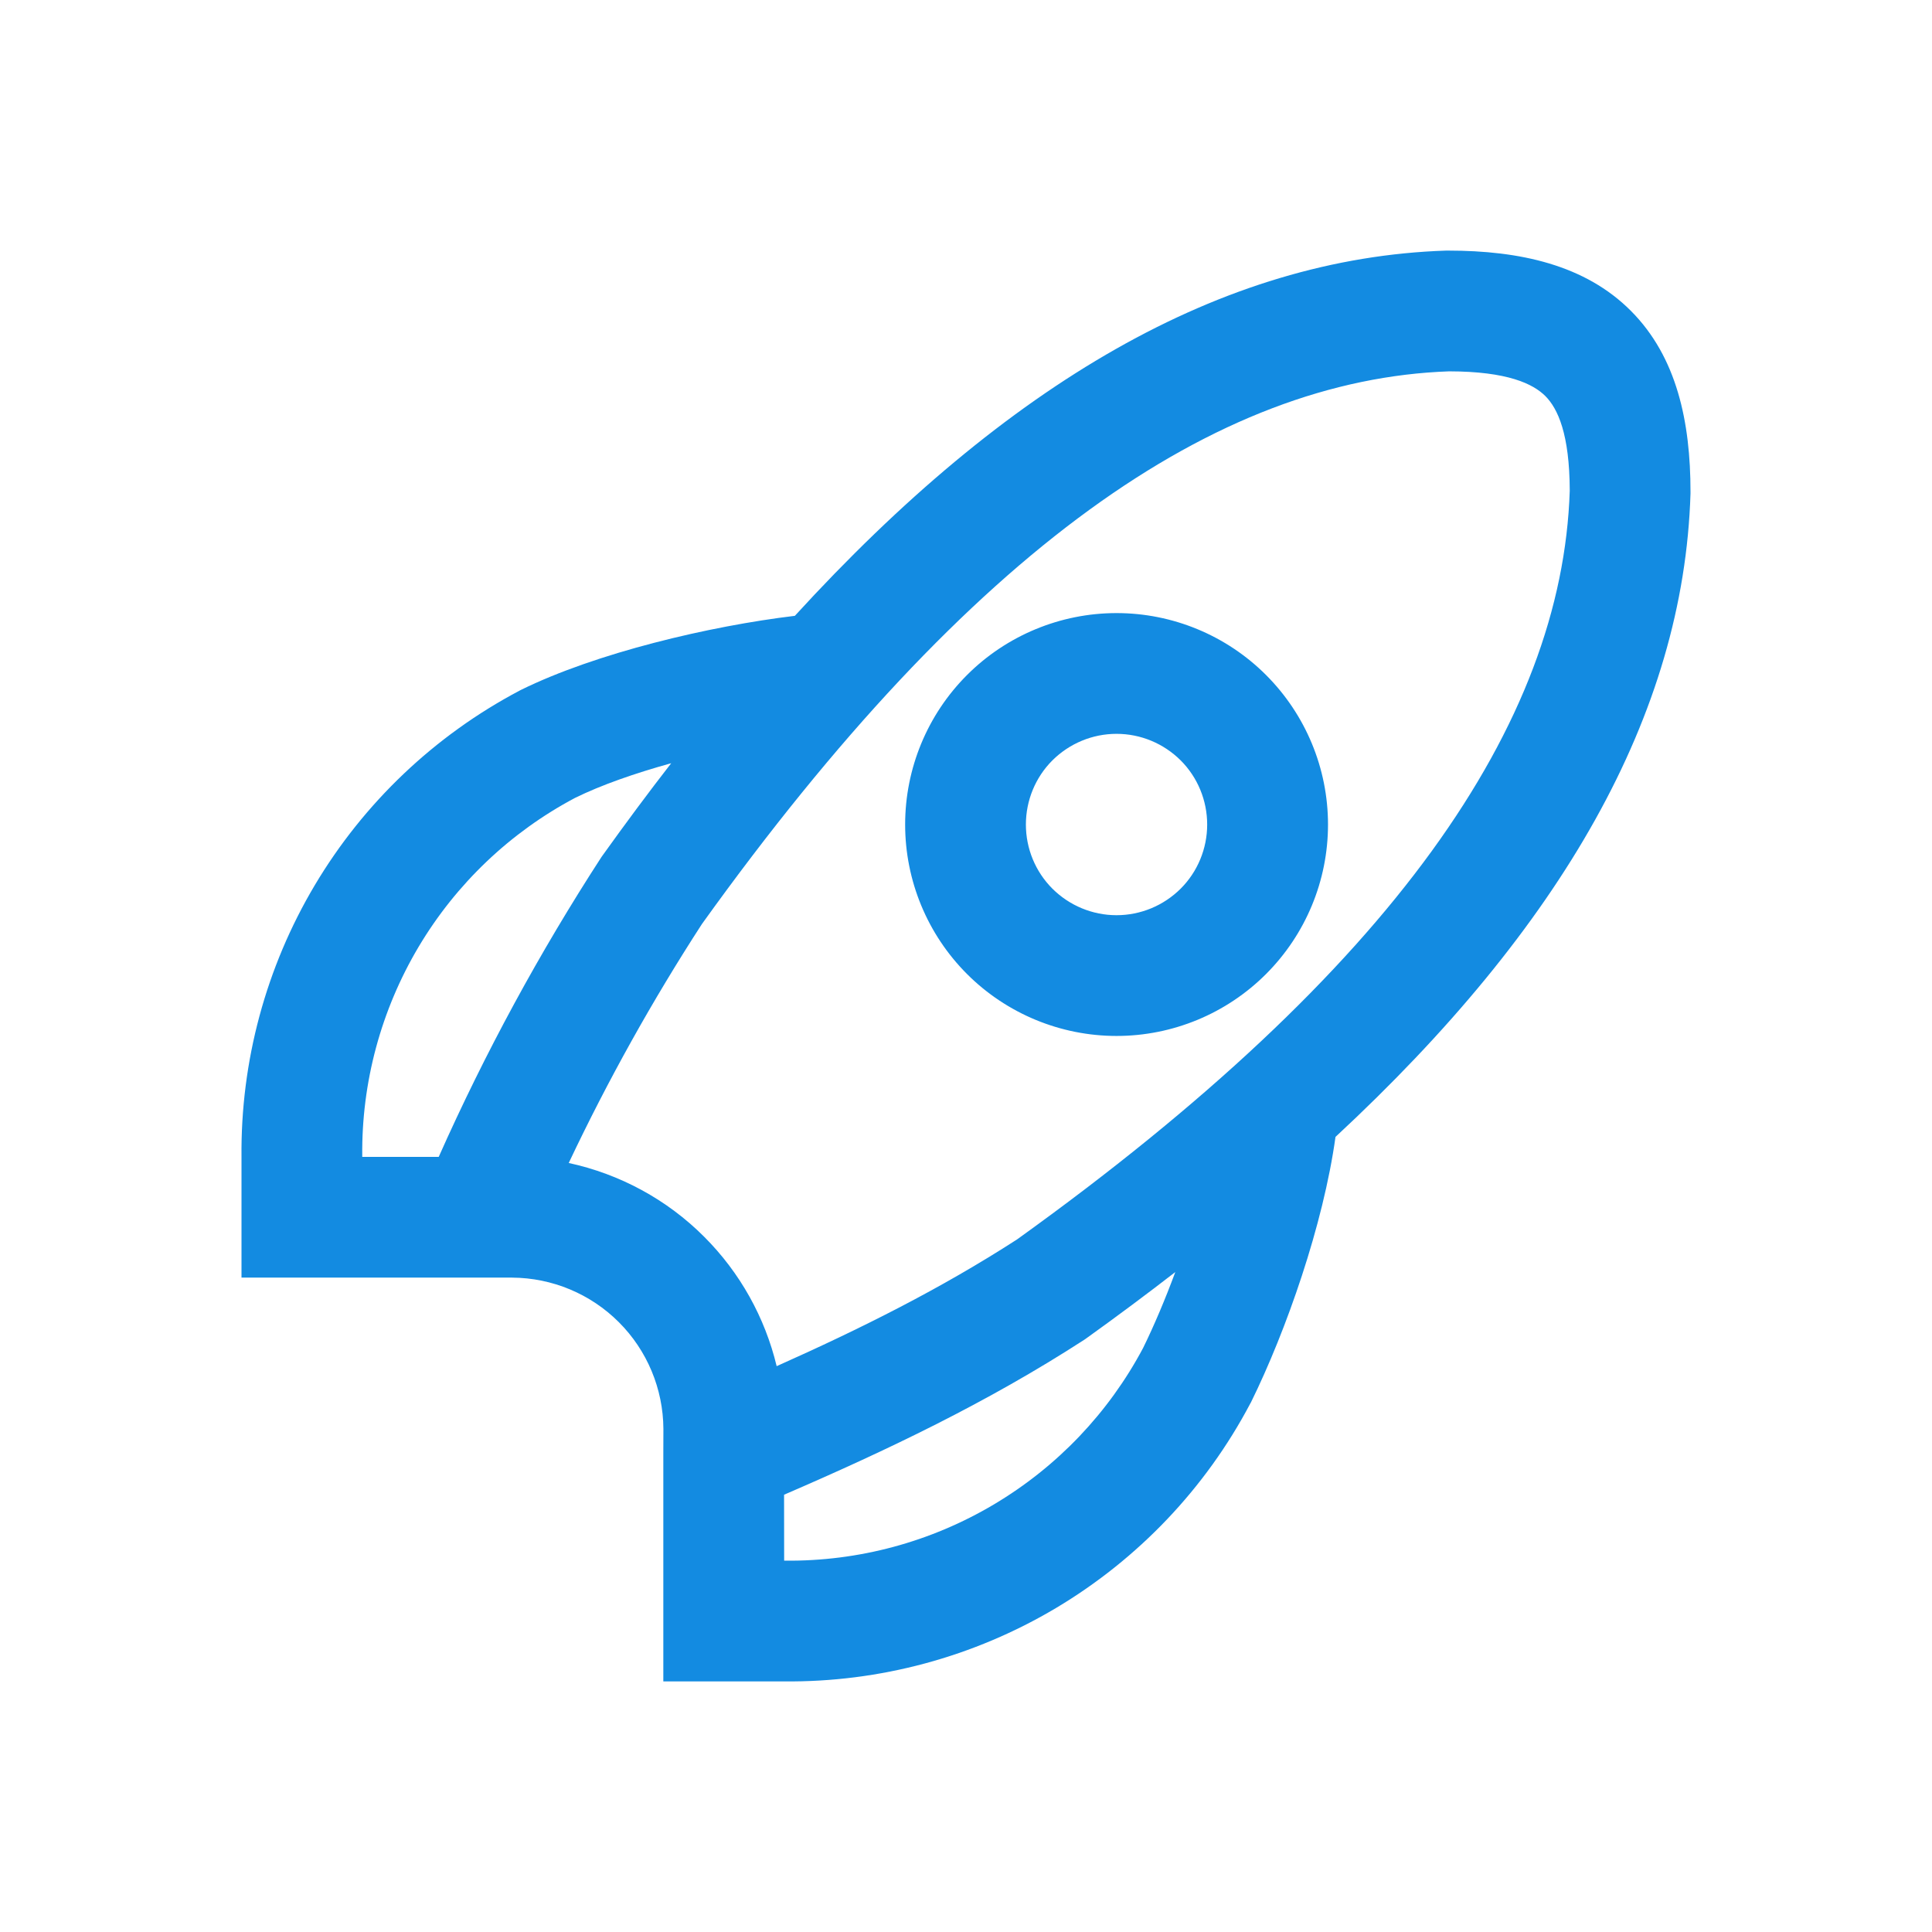 <svg width="24" height="24" viewBox="0 0 24 24" fill="none" xmlns="http://www.w3.org/2000/svg">
<path fill-rule="evenodd" clip-rule="evenodd" d="M17.977 3.113H17.989C18.88 3.113 19.691 3.29 20.261 3.863C20.831 4.436 21 5.242 21 6.108V6.119L21 6.131C20.916 8.882 19.4 11.515 16.59 14.123C16.439 15.213 15.978 16.531 15.541 17.418L15.536 17.427L15.531 17.436C14.975 18.489 14.139 19.367 13.117 19.976C12.095 20.584 10.926 20.899 9.737 20.887H8.24V18.072L8.24 18.07L8.241 17.75C8.238 17.252 8.039 16.776 7.688 16.425C7.336 16.073 6.86 15.874 6.362 15.871L3 15.871V14.375C2.988 13.186 3.303 12.017 3.911 10.995C4.52 9.972 5.399 9.137 6.451 8.581L6.46 8.576L6.47 8.571C7.405 8.11 8.816 7.777 9.874 7.65C12.513 4.765 15.178 3.205 17.964 3.113L17.977 3.113ZM8.338 9.481C7.889 9.605 7.468 9.752 7.143 9.912C6.338 10.339 5.666 10.979 5.2 11.762C4.733 12.548 4.49 13.448 4.5 14.363L4.5 14.371L5.45 14.371C6.025 13.079 6.701 11.834 7.471 10.647L7.481 10.633L7.491 10.619C7.773 10.225 8.055 9.845 8.338 9.481ZM7.065 14.447C7.698 14.584 8.284 14.899 8.748 15.364C9.194 15.81 9.503 16.367 9.648 16.971C10.695 16.504 11.688 16.008 12.635 15.396C17.311 12.038 19.406 8.991 19.5 6.096C19.498 5.389 19.351 5.076 19.198 4.921C19.045 4.768 18.728 4.614 18.002 4.613C15.111 4.714 12.069 6.81 8.72 11.478C8.103 12.43 7.55 13.422 7.065 14.447ZM9.74 18.568C11.009 18.02 12.263 17.424 13.466 16.645L13.481 16.635L13.495 16.625C13.877 16.351 14.246 16.076 14.6 15.802C14.474 16.142 14.337 16.466 14.2 16.745C13.773 17.549 13.133 18.221 12.349 18.687C11.563 19.155 10.664 19.397 9.749 19.387L9.741 19.387L9.74 18.568ZM12.013 8.385C12.505 7.893 13.174 7.616 13.87 7.616C14.567 7.616 15.235 7.893 15.727 8.385C16.22 8.878 16.497 9.546 16.497 10.243C16.497 10.939 16.22 11.607 15.727 12.1C15.235 12.592 14.567 12.869 13.87 12.869C13.174 12.869 12.505 12.592 12.013 12.1C11.52 11.607 11.244 10.939 11.244 10.243C11.244 9.546 11.52 8.878 12.013 8.385ZM13.87 9.116C13.571 9.116 13.285 9.235 13.073 9.446C12.862 9.657 12.744 9.944 12.744 10.243C12.744 10.541 12.862 10.828 13.073 11.039C13.285 11.25 13.571 11.369 13.87 11.369C14.169 11.369 14.455 11.25 14.667 11.039C14.878 10.828 14.996 10.541 14.996 10.243C14.996 9.944 14.878 9.657 14.667 9.446C14.455 9.235 14.169 9.116 13.87 9.116Z" fill="#138BE1"/>
</svg>
